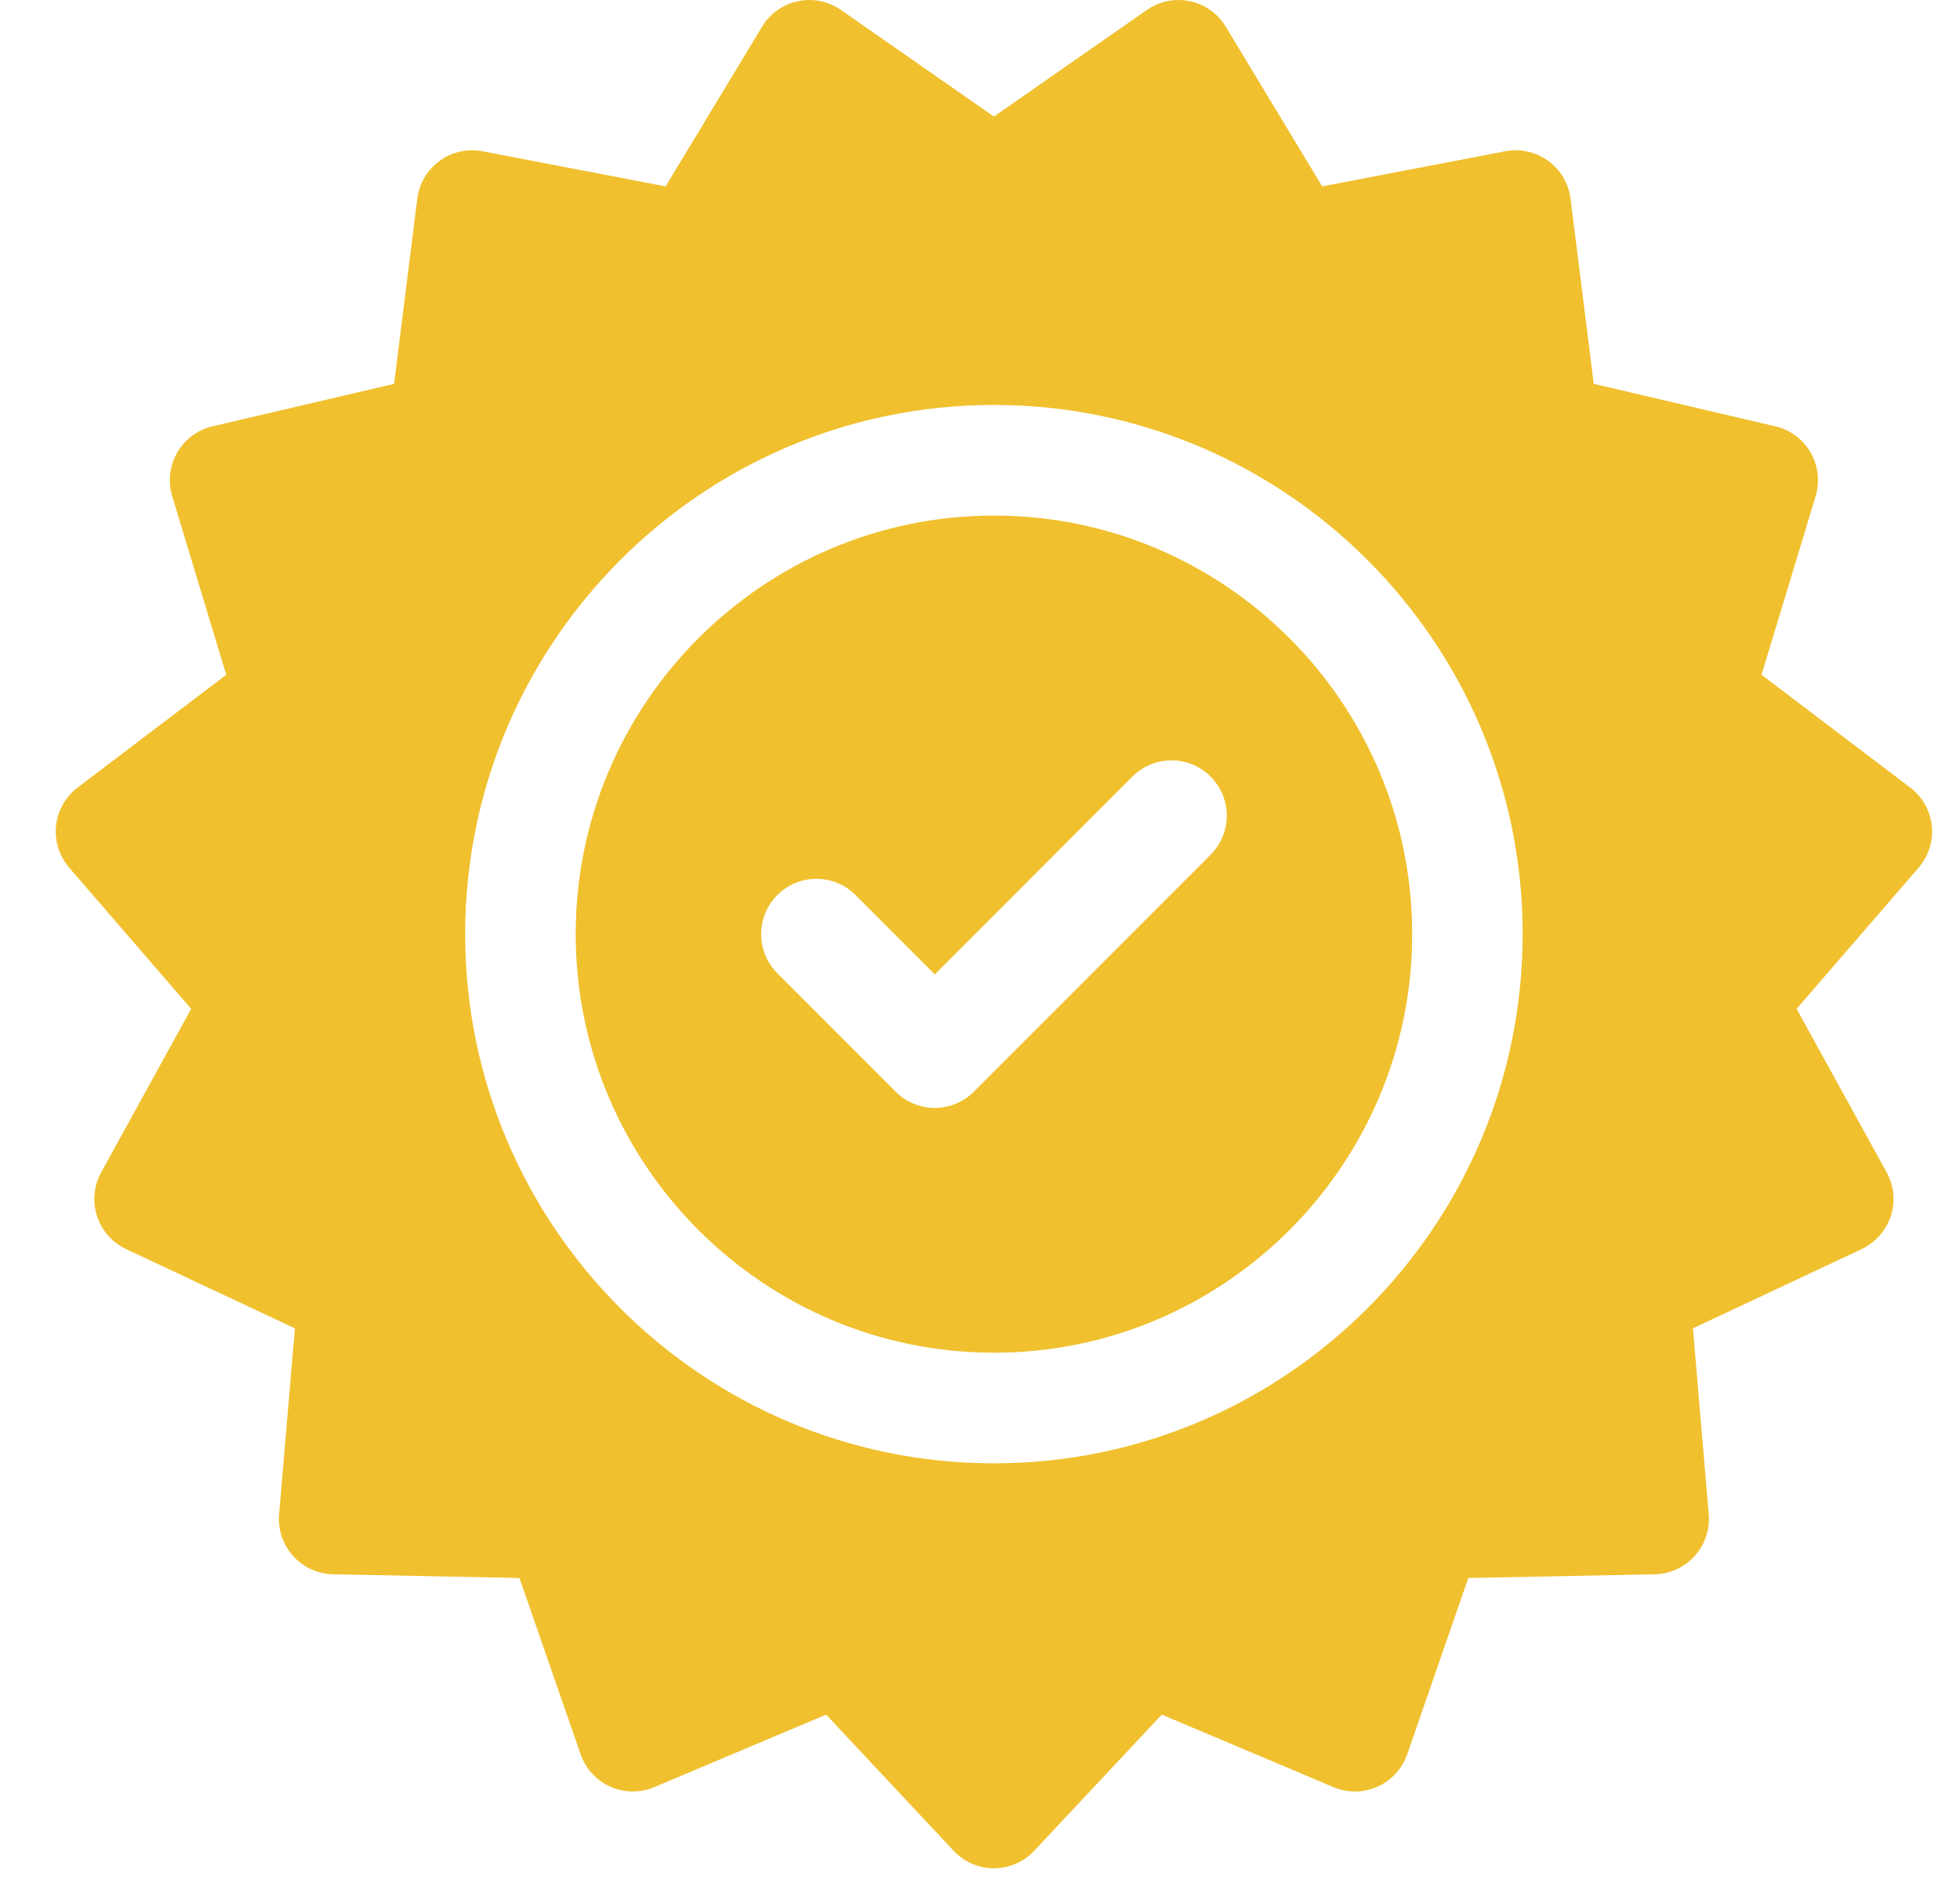 <?xml version="1.0" encoding="UTF-8"?> <svg xmlns="http://www.w3.org/2000/svg" width="30" height="29" viewBox="0 0 30 29" fill="none"><path d="M29.568 12.639C29.543 12.406 29.424 12.194 29.237 12.053L26.962 10.328L27.79 7.595C27.858 7.371 27.83 7.129 27.713 6.926C27.596 6.723 27.401 6.578 27.173 6.525L24.394 5.875L24.039 3.041C24.01 2.809 23.886 2.599 23.697 2.462C23.508 2.324 23.27 2.271 23.041 2.315L20.238 2.853L18.762 0.409C18.641 0.208 18.442 0.067 18.214 0.019C17.985 -0.03 17.746 0.018 17.555 0.152L15.213 1.784L12.871 0.152C12.679 0.018 12.441 -0.03 12.212 0.019C11.983 0.067 11.785 0.208 11.664 0.409L10.188 2.853L7.385 2.315C7.156 2.271 6.918 2.324 6.729 2.462C6.54 2.599 6.416 2.809 6.387 3.041L6.032 5.875L3.253 6.525C3.025 6.578 2.83 6.723 2.713 6.926C2.596 7.129 2.568 7.371 2.636 7.595L3.463 10.328L1.189 12.053C1.002 12.194 0.883 12.406 0.858 12.639C0.834 12.872 0.907 13.104 1.06 13.281L2.926 15.441L1.549 17.943C1.436 18.148 1.413 18.39 1.485 18.613C1.558 18.835 1.719 19.018 1.93 19.118L4.514 20.331L4.272 23.177C4.252 23.41 4.33 23.641 4.486 23.815C4.643 23.989 4.864 24.09 5.098 24.095L7.951 24.152L8.887 26.85C8.964 27.071 9.128 27.251 9.342 27.346C9.556 27.441 9.799 27.444 10.014 27.353L12.645 26.243L14.596 28.327C14.756 28.498 14.979 28.595 15.213 28.595C15.447 28.595 15.67 28.498 15.83 28.327L17.782 26.243L20.411 27.353C20.627 27.444 20.87 27.441 21.084 27.346C21.297 27.251 21.462 27.071 21.539 26.85L22.474 24.152L25.328 24.095C25.561 24.09 25.783 23.989 25.939 23.815C26.096 23.641 26.173 23.41 26.154 23.177L25.912 20.331L28.495 19.118C28.707 19.018 28.868 18.835 28.941 18.613C29.013 18.39 28.99 18.148 28.877 17.943L27.499 15.441L29.366 13.281C29.519 13.104 29.592 12.872 29.568 12.639ZM15.213 22.397C10.751 22.397 7.12 18.764 7.12 14.297C7.12 9.831 10.751 6.198 15.213 6.198C19.675 6.198 23.306 9.831 23.306 14.297C23.306 18.764 19.675 22.397 15.213 22.397Z" fill="#F0C02E"></path><path d="M15.214 7.891C11.684 7.891 8.812 10.765 8.812 14.297C8.812 17.83 11.684 20.704 15.214 20.704C18.744 20.704 21.615 17.83 21.615 14.297C21.615 10.765 18.744 7.891 15.214 7.891ZM18.529 13.083L14.906 16.709C14.741 16.875 14.524 16.957 14.308 16.957C14.092 16.957 13.875 16.875 13.71 16.709L11.898 14.896C11.568 14.566 11.568 14.03 11.898 13.699C12.228 13.368 12.764 13.368 13.094 13.699L14.308 14.914L17.333 11.886C17.664 11.555 18.199 11.555 18.529 11.886C18.86 12.216 18.86 12.752 18.529 13.083Z" fill="#F0C02E"></path></svg> 